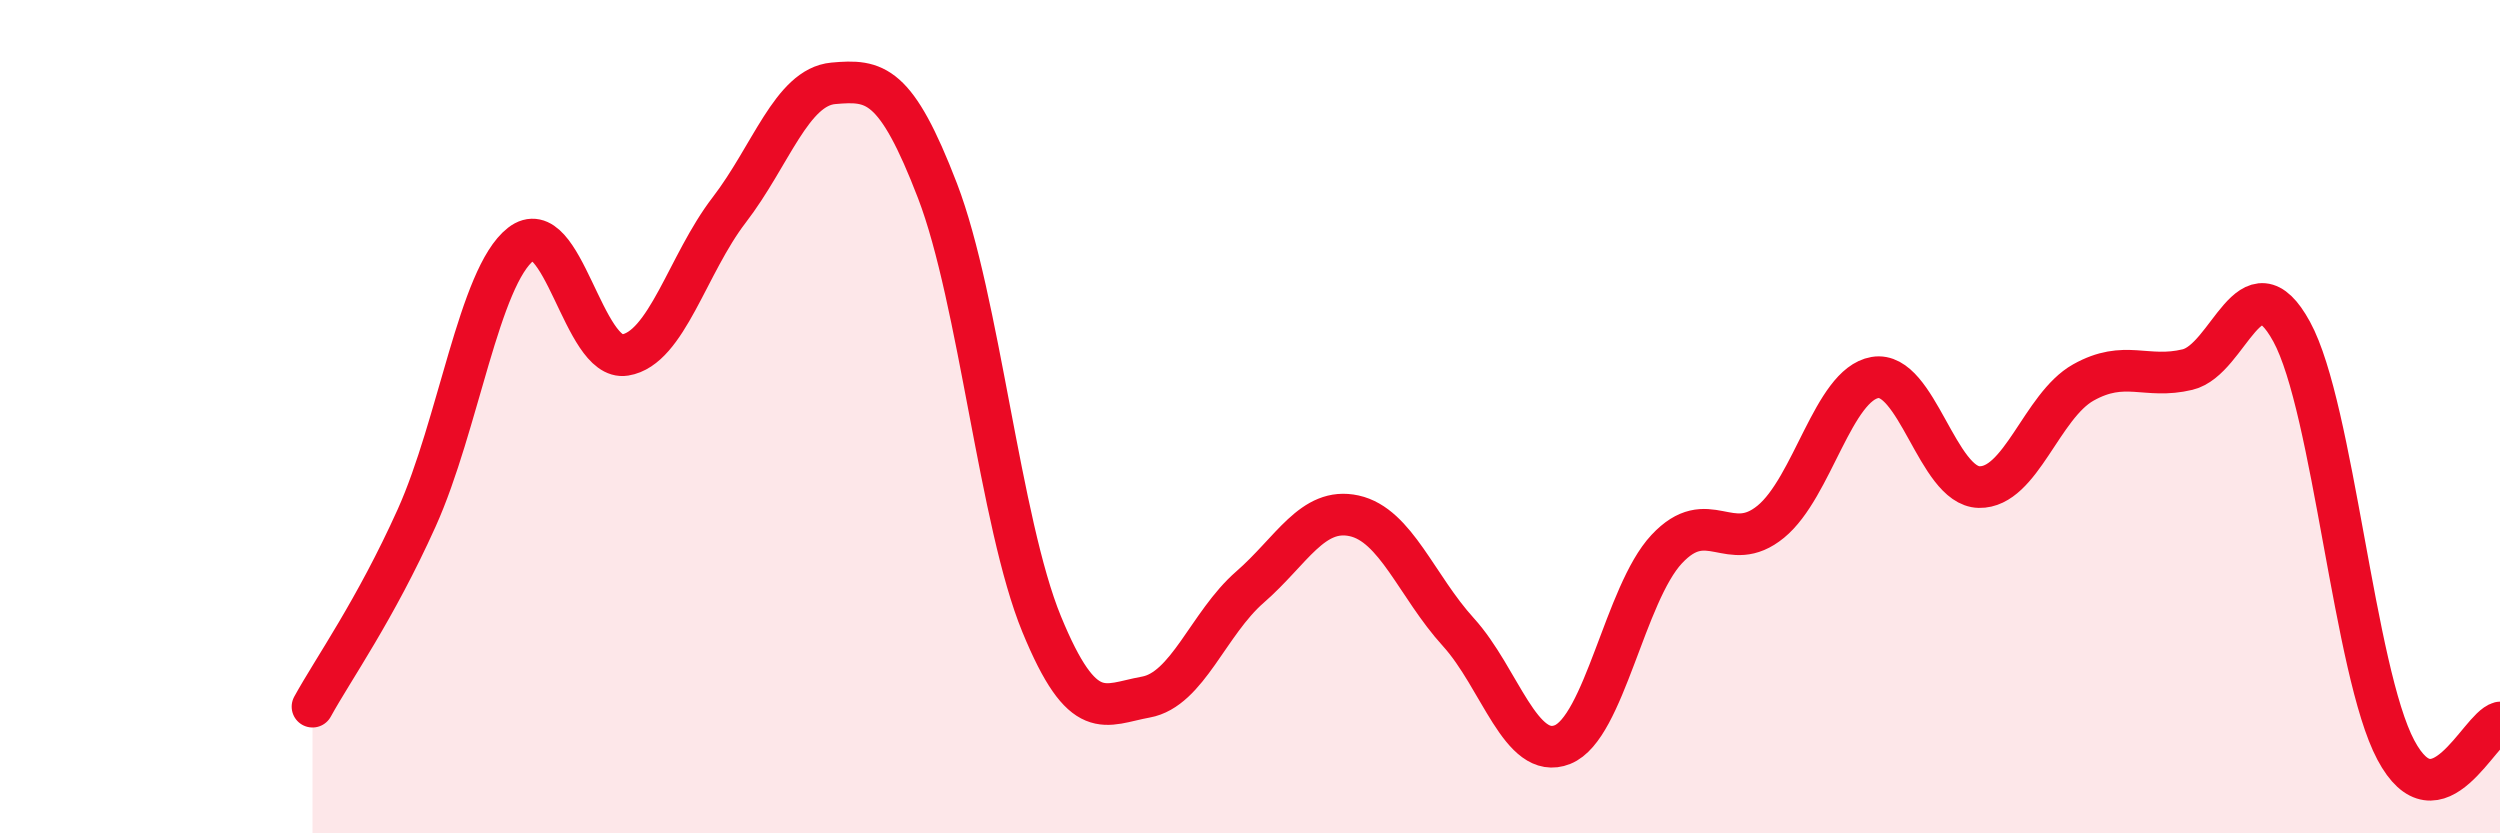 
    <svg width="60" height="20" viewBox="0 0 60 20" xmlns="http://www.w3.org/2000/svg">
      <path
        d="M 7.5,16.96 C 8,16.05 9,14.65 10,12.43 C 11,10.21 11.5,6.64 12.5,5.86 C 13.5,5.08 14,8.68 15,8.52 C 16,8.36 16.5,6.34 17.5,5.04 C 18.5,3.74 19,2.09 20,2 C 21,1.91 21.5,1.98 22.5,4.58 C 23.5,7.18 24,12.55 25,14.98 C 26,17.41 26.5,16.91 27.5,16.73 C 28.5,16.55 29,14.96 30,14.09 C 31,13.22 31.5,12.16 32.5,12.38 C 33.5,12.6 34,14.07 35,15.17 C 36,16.27 36.5,18.27 37.5,17.87 C 38.5,17.47 39,14.25 40,13.18 C 41,12.11 41.5,13.34 42.5,12.52 C 43.5,11.7 44,9.23 45,9.06 C 46,8.89 46.5,11.67 47.5,11.69 C 48.5,11.71 49,9.74 50,9.18 C 51,8.62 51.5,9.11 52.5,8.87 C 53.5,8.63 54,6.13 55,7.96 C 56,9.79 56.5,16.12 57.5,18 C 58.5,19.88 59.5,17.47 60,17.34L60 20L7.5 20Z"
        fill="#EB0A25"
        opacity="0.1"
        stroke-linecap="round"
        stroke-linejoin="round"
      />
      <path
        d="M 7.5,16.96 C 8,16.05 9,14.65 10,12.43 C 11,10.21 11.5,6.64 12.5,5.86 C 13.5,5.08 14,8.68 15,8.52 C 16,8.36 16.5,6.34 17.5,5.04 C 18.5,3.74 19,2.09 20,2 C 21,1.91 21.5,1.98 22.5,4.58 C 23.5,7.18 24,12.55 25,14.98 C 26,17.41 26.5,16.91 27.5,16.73 C 28.5,16.55 29,14.96 30,14.09 C 31,13.22 31.5,12.16 32.5,12.38 C 33.5,12.6 34,14.07 35,15.17 C 36,16.27 36.5,18.27 37.5,17.87 C 38.5,17.47 39,14.25 40,13.18 C 41,12.11 41.5,13.34 42.5,12.52 C 43.5,11.7 44,9.23 45,9.06 C 46,8.89 46.5,11.67 47.5,11.69 C 48.5,11.71 49,9.74 50,9.18 C 51,8.62 51.5,9.11 52.5,8.87 C 53.5,8.63 54,6.13 55,7.96 C 56,9.79 56.5,16.12 57.5,18 C 58.5,19.88 59.5,17.47 60,17.34"
        stroke="#EB0A25"
        stroke-width="1"
        fill="none"
        stroke-linecap="round"
        stroke-linejoin="round"
      />
    </svg>
  